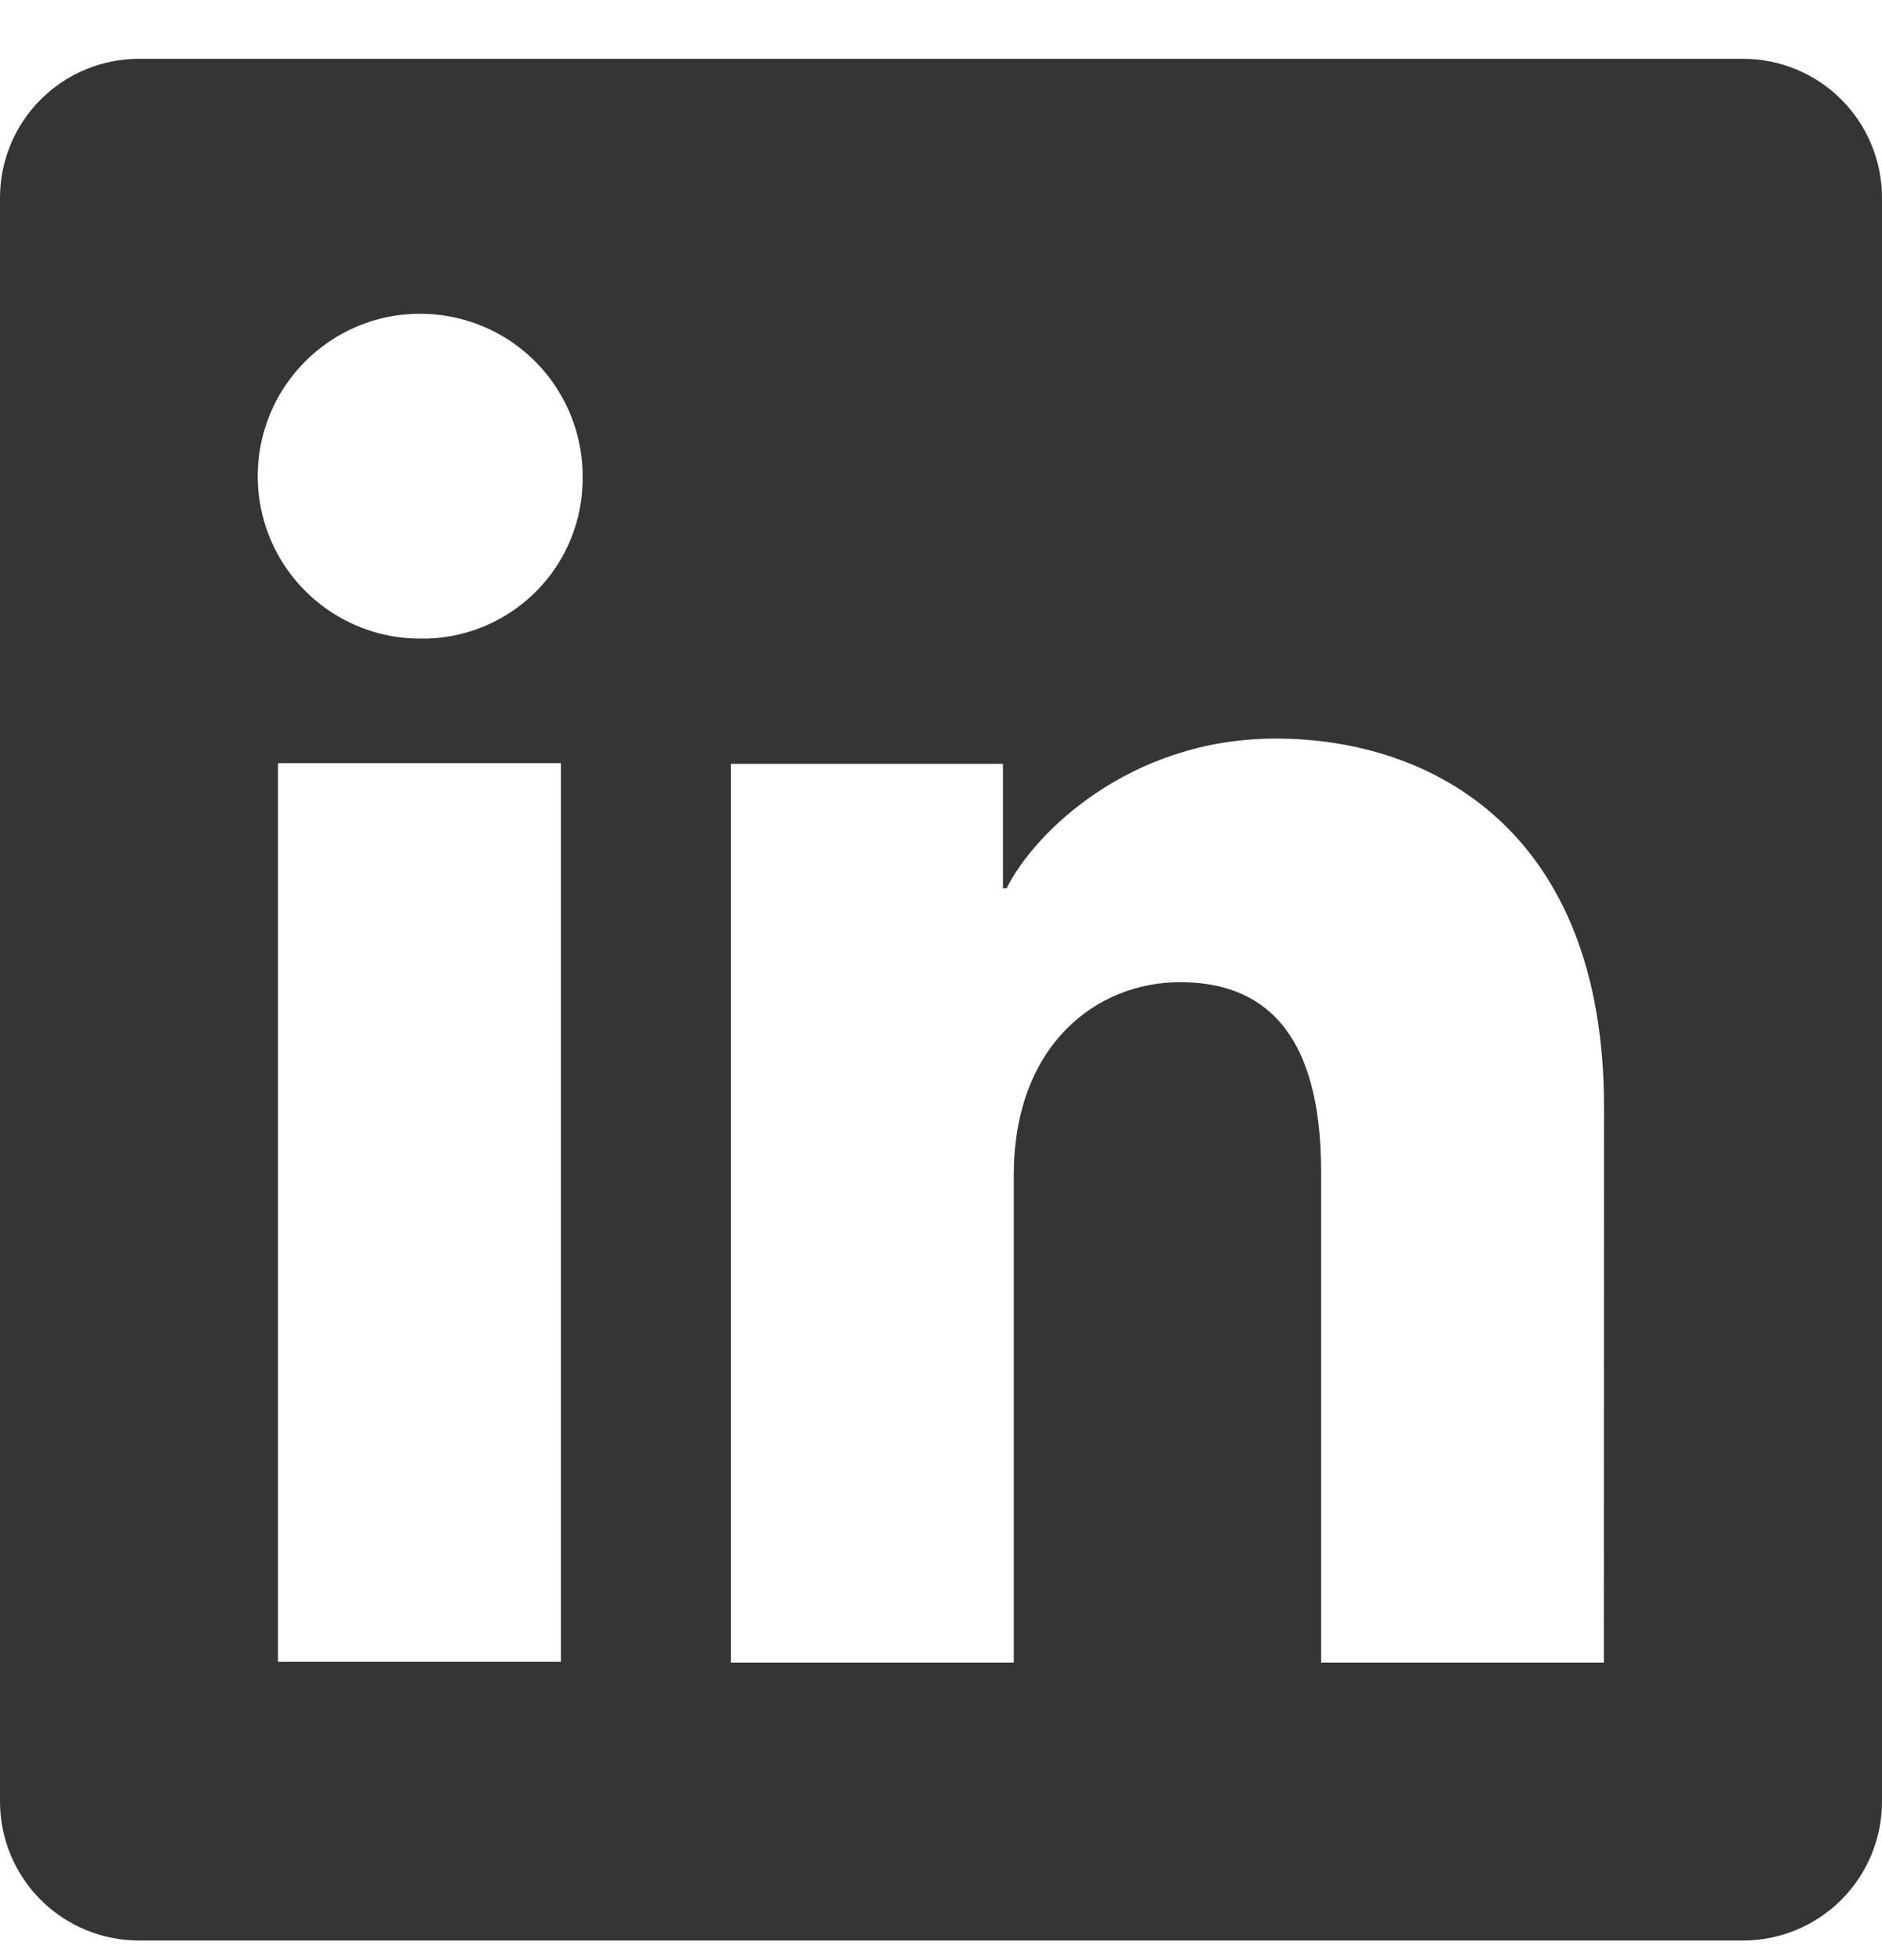 <svg width="24" height="25" viewBox="0 0 24 25" fill="none" xmlns="http://www.w3.org/2000/svg">
<g id="Social icon" clip-path="url(#clip0_6978_117)">
<path id="Vector" d="M22.228 0.75H1.772C1.302 0.75 0.851 0.937 0.519 1.269C0.187 1.601 0 2.052 0 2.522V22.978C0 23.448 0.187 23.899 0.519 24.231C0.851 24.563 1.302 24.75 1.772 24.75H22.228C22.698 24.75 23.149 24.563 23.481 24.231C23.813 23.899 24 23.448 24 22.978V2.522C24 2.052 23.813 1.601 23.481 1.269C23.149 0.937 22.698 0.75 22.228 0.75ZM7.153 21.195H3.545V9.733H7.153V21.195ZM5.347 8.145C4.937 8.143 4.538 8.019 4.199 7.79C3.86 7.561 3.596 7.237 3.441 6.858C3.286 6.479 3.247 6.063 3.328 5.661C3.409 5.26 3.608 4.892 3.898 4.604C4.189 4.315 4.558 4.119 4.959 4.04C5.361 3.962 5.777 4.004 6.155 4.161C6.533 4.318 6.856 4.584 7.082 4.925C7.309 5.265 7.43 5.666 7.43 6.075C7.434 6.349 7.383 6.621 7.279 6.875C7.176 7.129 7.022 7.359 6.828 7.552C6.633 7.745 6.402 7.897 6.147 7.999C5.893 8.101 5.621 8.151 5.347 8.145ZM20.453 21.205H16.847V14.943C16.847 13.097 16.062 12.527 15.048 12.527C13.978 12.527 12.928 13.333 12.928 14.99V21.205H9.32V9.742H12.79V11.33H12.837C13.185 10.625 14.405 9.42 16.267 9.42C18.28 9.42 20.455 10.615 20.455 14.115L20.453 21.205Z" fill="#373435"/>
</g>
<defs>
<clipPath id="clip0_6978_117">
<rect width="24" height="24" fill="white" transform="translate(0 0.75)"/>
</clipPath>
</defs>
</svg>
